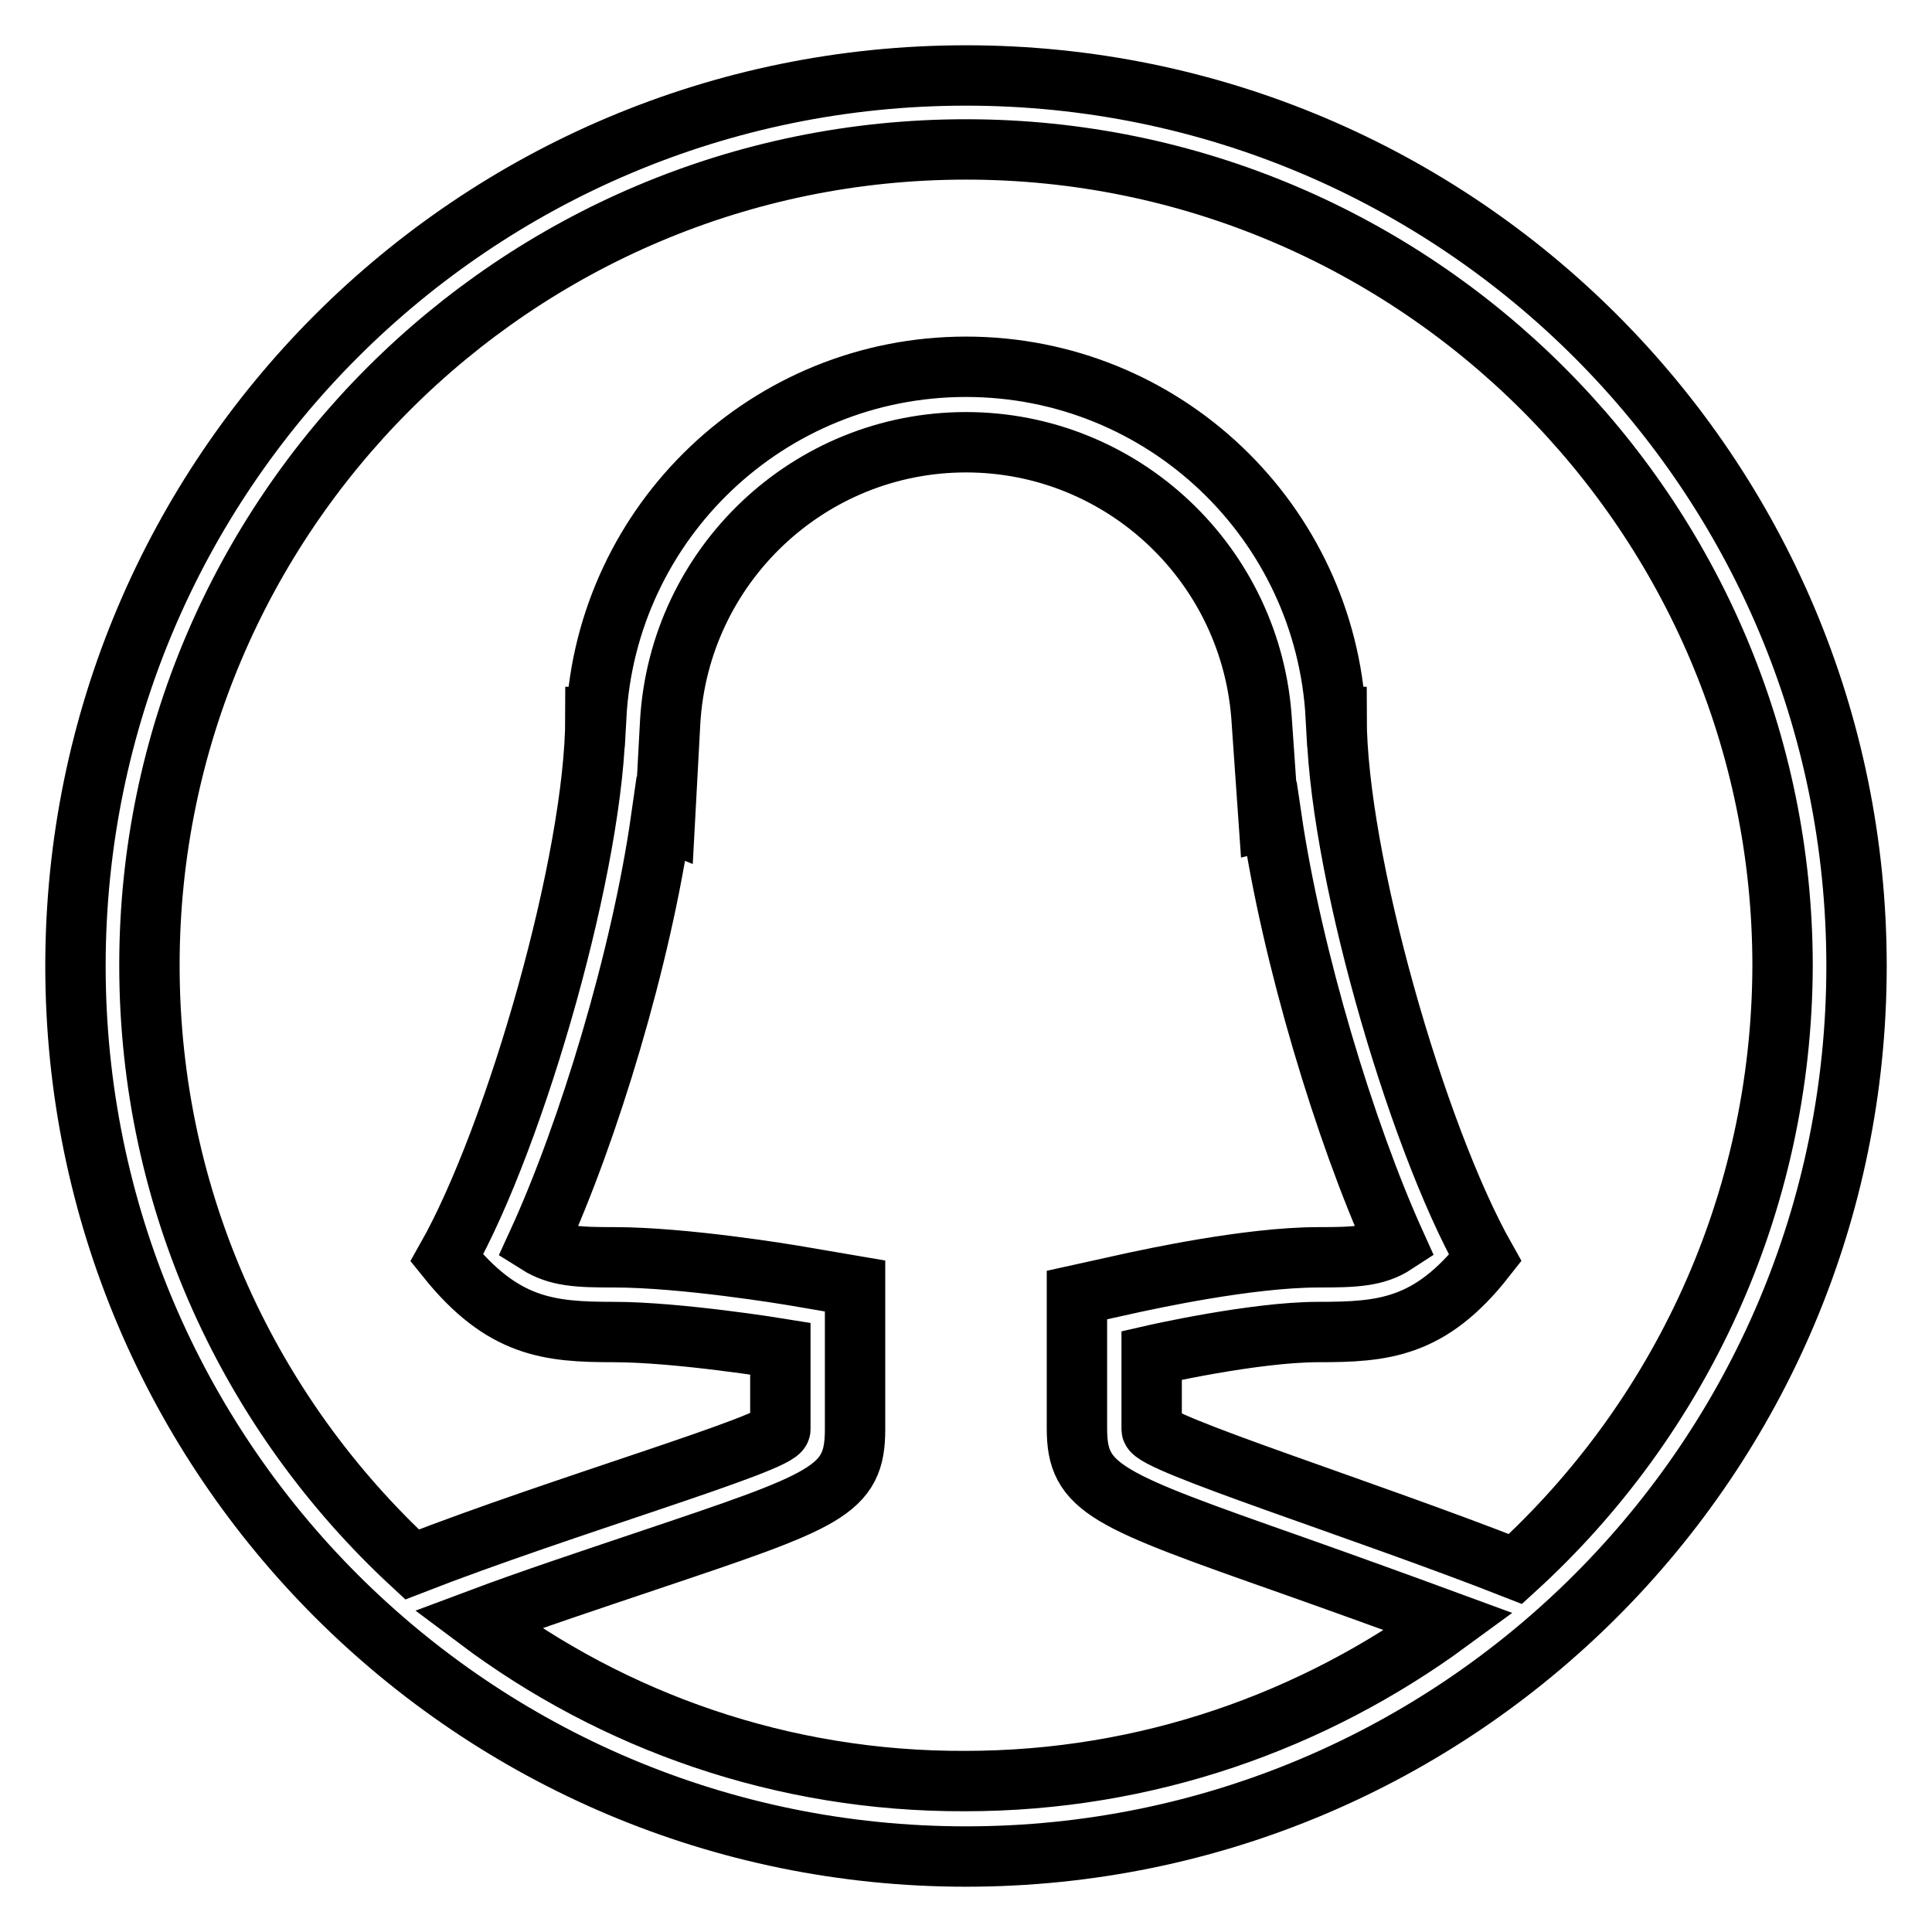 <?xml version="1.0" encoding="utf-8"?>
<!-- Svg Vector Icons : http://www.onlinewebfonts.com/icon -->
<!DOCTYPE svg PUBLIC "-//W3C//DTD SVG 1.1//EN" "http://www.w3.org/Graphics/SVG/1.1/DTD/svg11.dtd">
<svg version="1.1" xmlns="http://www.w3.org/2000/svg" xmlns:xlink="http://www.w3.org/1999/xlink" x="0px" y="0px" viewBox="0 0 256 256" enable-background="new 0 0 256 256" xml:space="preserve">
<g> <path stroke-width="8" fill-opacity="0" stroke="#000000"  d="M128,10C62.8,10,10,62.8,10,128c0,65.2,52.8,118,118,118c65.2,0,118-52.8,118-118C246,62.8,193.2,10,128,10 z M63.3,214.6c7.2-2.7,15.1-5.3,22.2-7.7c24.1-8.1,27.8-9.3,27.8-17.5v-19l-8.2-1.4c-0.6-0.1-14.4-2.4-23.7-2.4 c-4.8,0-7.5-0.1-10.2-1.8c6.8-14.8,13.8-38,16.4-56.3l0.5,0.2l0.7-13C90,74.9,107.2,58.6,128,58.6c20.8,0,38,16.3,39.2,37.1 l0.9,12.9l0.4-0.1c2.7,18.3,9.7,41.5,16.4,56.3c-2.6,1.7-5.4,1.8-10.2,1.8c-9.4,0-22.8,3-24.3,3.3l-7.7,1.7v17.7 c0,8,3.8,9.4,28.8,18.2c6.5,2.3,13.7,4.9,20.5,7.4c-18,13.2-40.1,21.1-64.1,21.1C103.7,236.1,81.3,228.1,63.3,214.6L63.3,214.6z  M200.8,207.9c-20.1-7.9-48.2-16.7-48.2-18.5c0-2.3,0-9.8,0-9.8s13.5-3.1,22.1-3.1c8.6,0,14.8-0.5,22.1-9.8 c-9.2-16.3-19.7-52.9-19.7-71.7l-0.1,0c-1.4-25.9-22.8-46.4-49-46.4c-26.2,0-47.6,20.5-49,46.4l-0.1,0c0,18.7-10.5,55.4-19.7,71.7 c7.4,9.2,13.5,9.8,22.1,9.8c8.6,0,22.1,2.2,22.1,2.2s0,8.4,0,10.7c0,1.8-28.8,10.1-48.8,17.9c-21.4-19.8-34.8-48-34.8-79.4 C19.8,68.3,68.3,19.8,128,19.8c59.6,0,108.2,48.5,108.2,108.2C236.1,159.6,222.5,188.1,200.8,207.9L200.8,207.9z"/></g>
</svg>